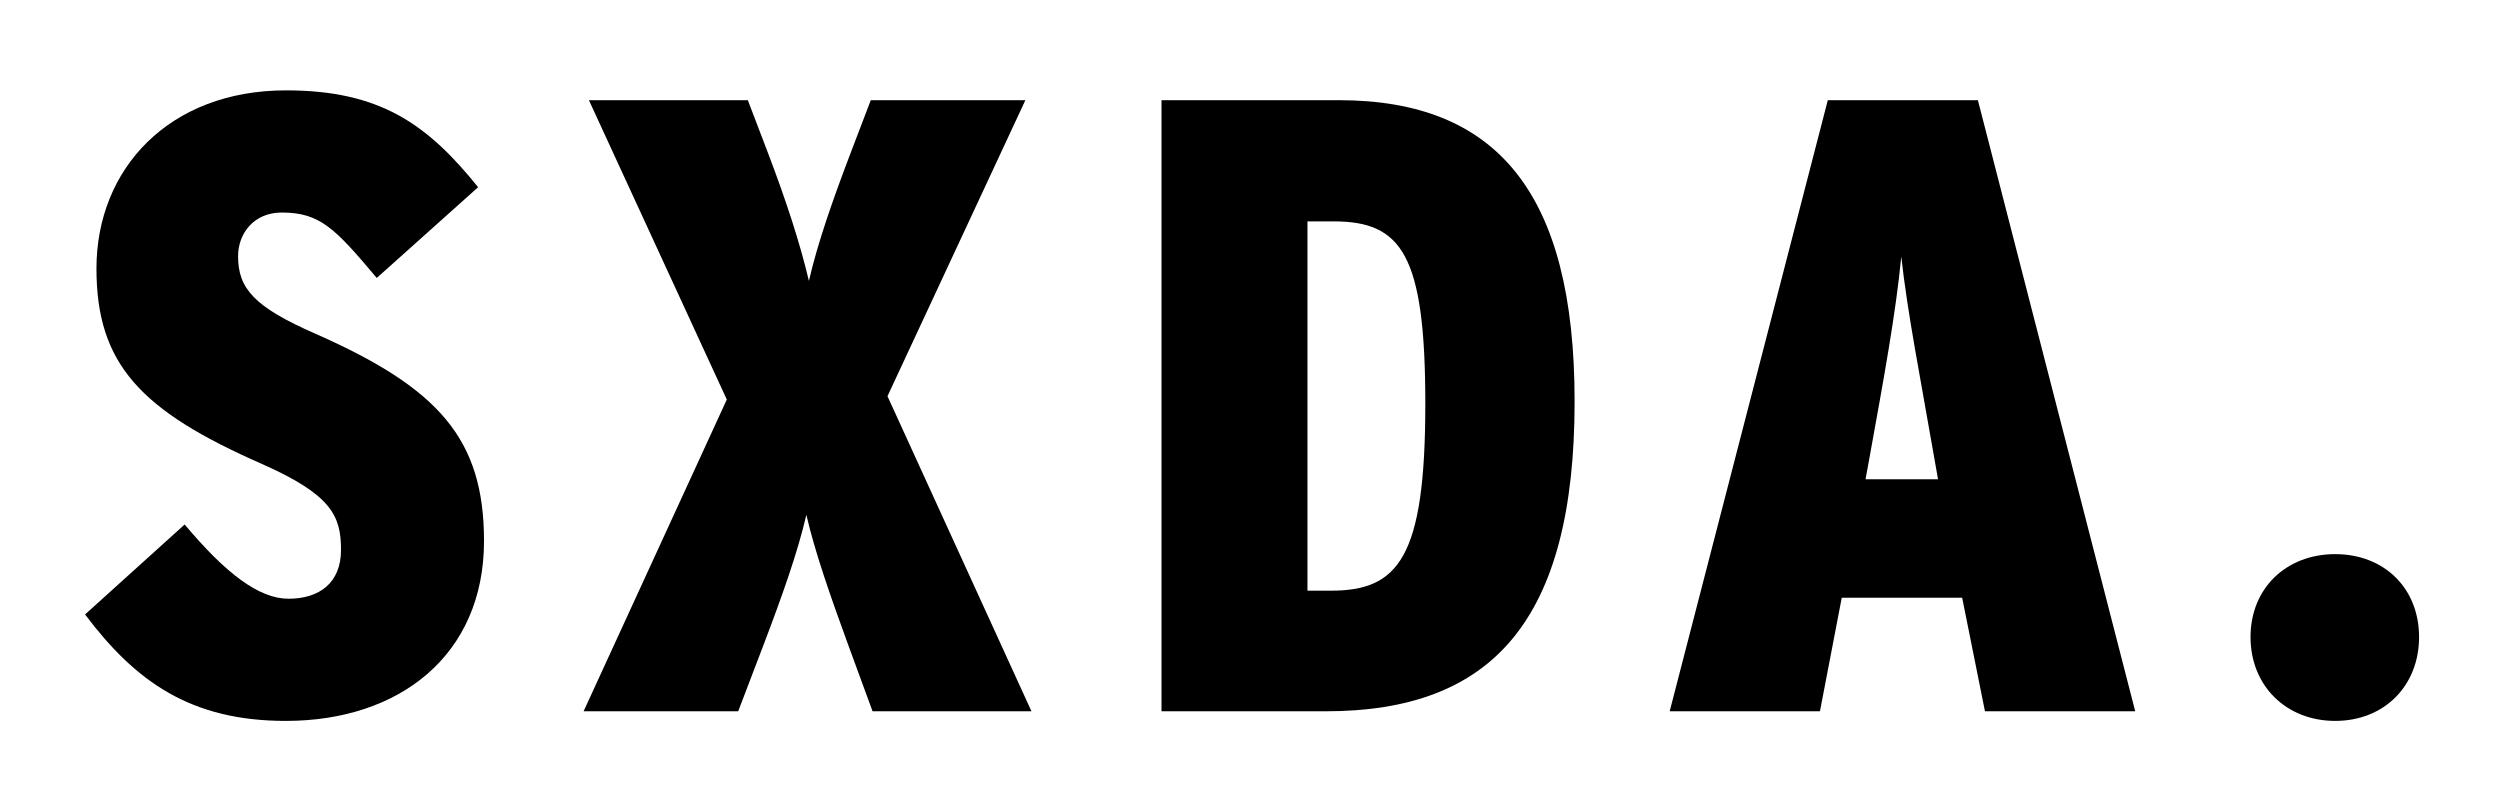 <svg xmlns="http://www.w3.org/2000/svg" xmlns:xlink="http://www.w3.org/1999/xlink" id="Layer_1" x="0px" y="0px" viewBox="0 0 127.27 41.26" style="enable-background:new 0 0 127.27 41.26;" xml:space="preserve"><g>	<path d="M24.64,27.54c0,5.82-4.31,9.16-10.09,9.16c-4.84,0-7.65-2-10.22-5.42l5.07-4.58c2.09,2.49,3.78,3.78,5.29,3.78  c1.56,0,2.67-0.8,2.67-2.49c0-1.73-0.49-2.8-4-4.36c-6.18-2.71-8.45-5.07-8.45-9.96c0-5.07,3.69-9.07,9.65-9.07  c4.8,0,7.2,1.73,9.78,4.93l-5.16,4.62c-2.13-2.53-2.89-3.33-4.84-3.33c-1.42,0-2.22,1.07-2.22,2.22c0,1.64,0.8,2.58,3.96,3.96  C22.33,19.76,24.64,22.34,24.64,27.54z"></path>	<path d="M52.51,36.21h-8.09l-1.24-3.38c-0.89-2.44-1.69-4.71-2.13-6.62c-0.44,1.91-1.25,4.18-2.18,6.62l-1.29,3.38h-7.87L37,20.34  L29.98,5.1h8.09l1.02,2.67c0.93,2.44,1.64,4.62,2.09,6.53c0.44-1.91,1.2-4.09,2.13-6.53l1.02-2.67h7.87l-7.02,15.07L52.51,36.21z"></path>	<path d="M80.16,20.43c0,11.2-4.22,15.78-12.67,15.78h-8.36V5.1h9.02C76.2,5.1,80.16,9.81,80.16,20.43z M72.56,20.56  c0-7.6-1.2-9.29-4.67-9.29h-1.33v18.8h1.16C71.18,30.08,72.56,28.43,72.56,20.56z"></path>	<path d="M108.7,36.21h-7.65l-1.16-5.78h-6.13l-1.11,5.78h-7.65L93.05,5.1h7.64L108.7,36.21z M98.66,24.39l-0.18-1.02  c-0.71-4.09-1.38-7.47-1.69-10.31c-0.27,2.84-0.89,6.22-1.64,10.36l-0.18,0.98H98.66z"></path>	<path d="M123.15,32.43c0,2.49-1.78,4.27-4.27,4.27c-2.49,0-4.31-1.78-4.31-4.27c0-2.49,1.82-4.22,4.31-4.22  C121.37,28.21,123.15,29.94,123.15,32.43z"></path></g></svg>